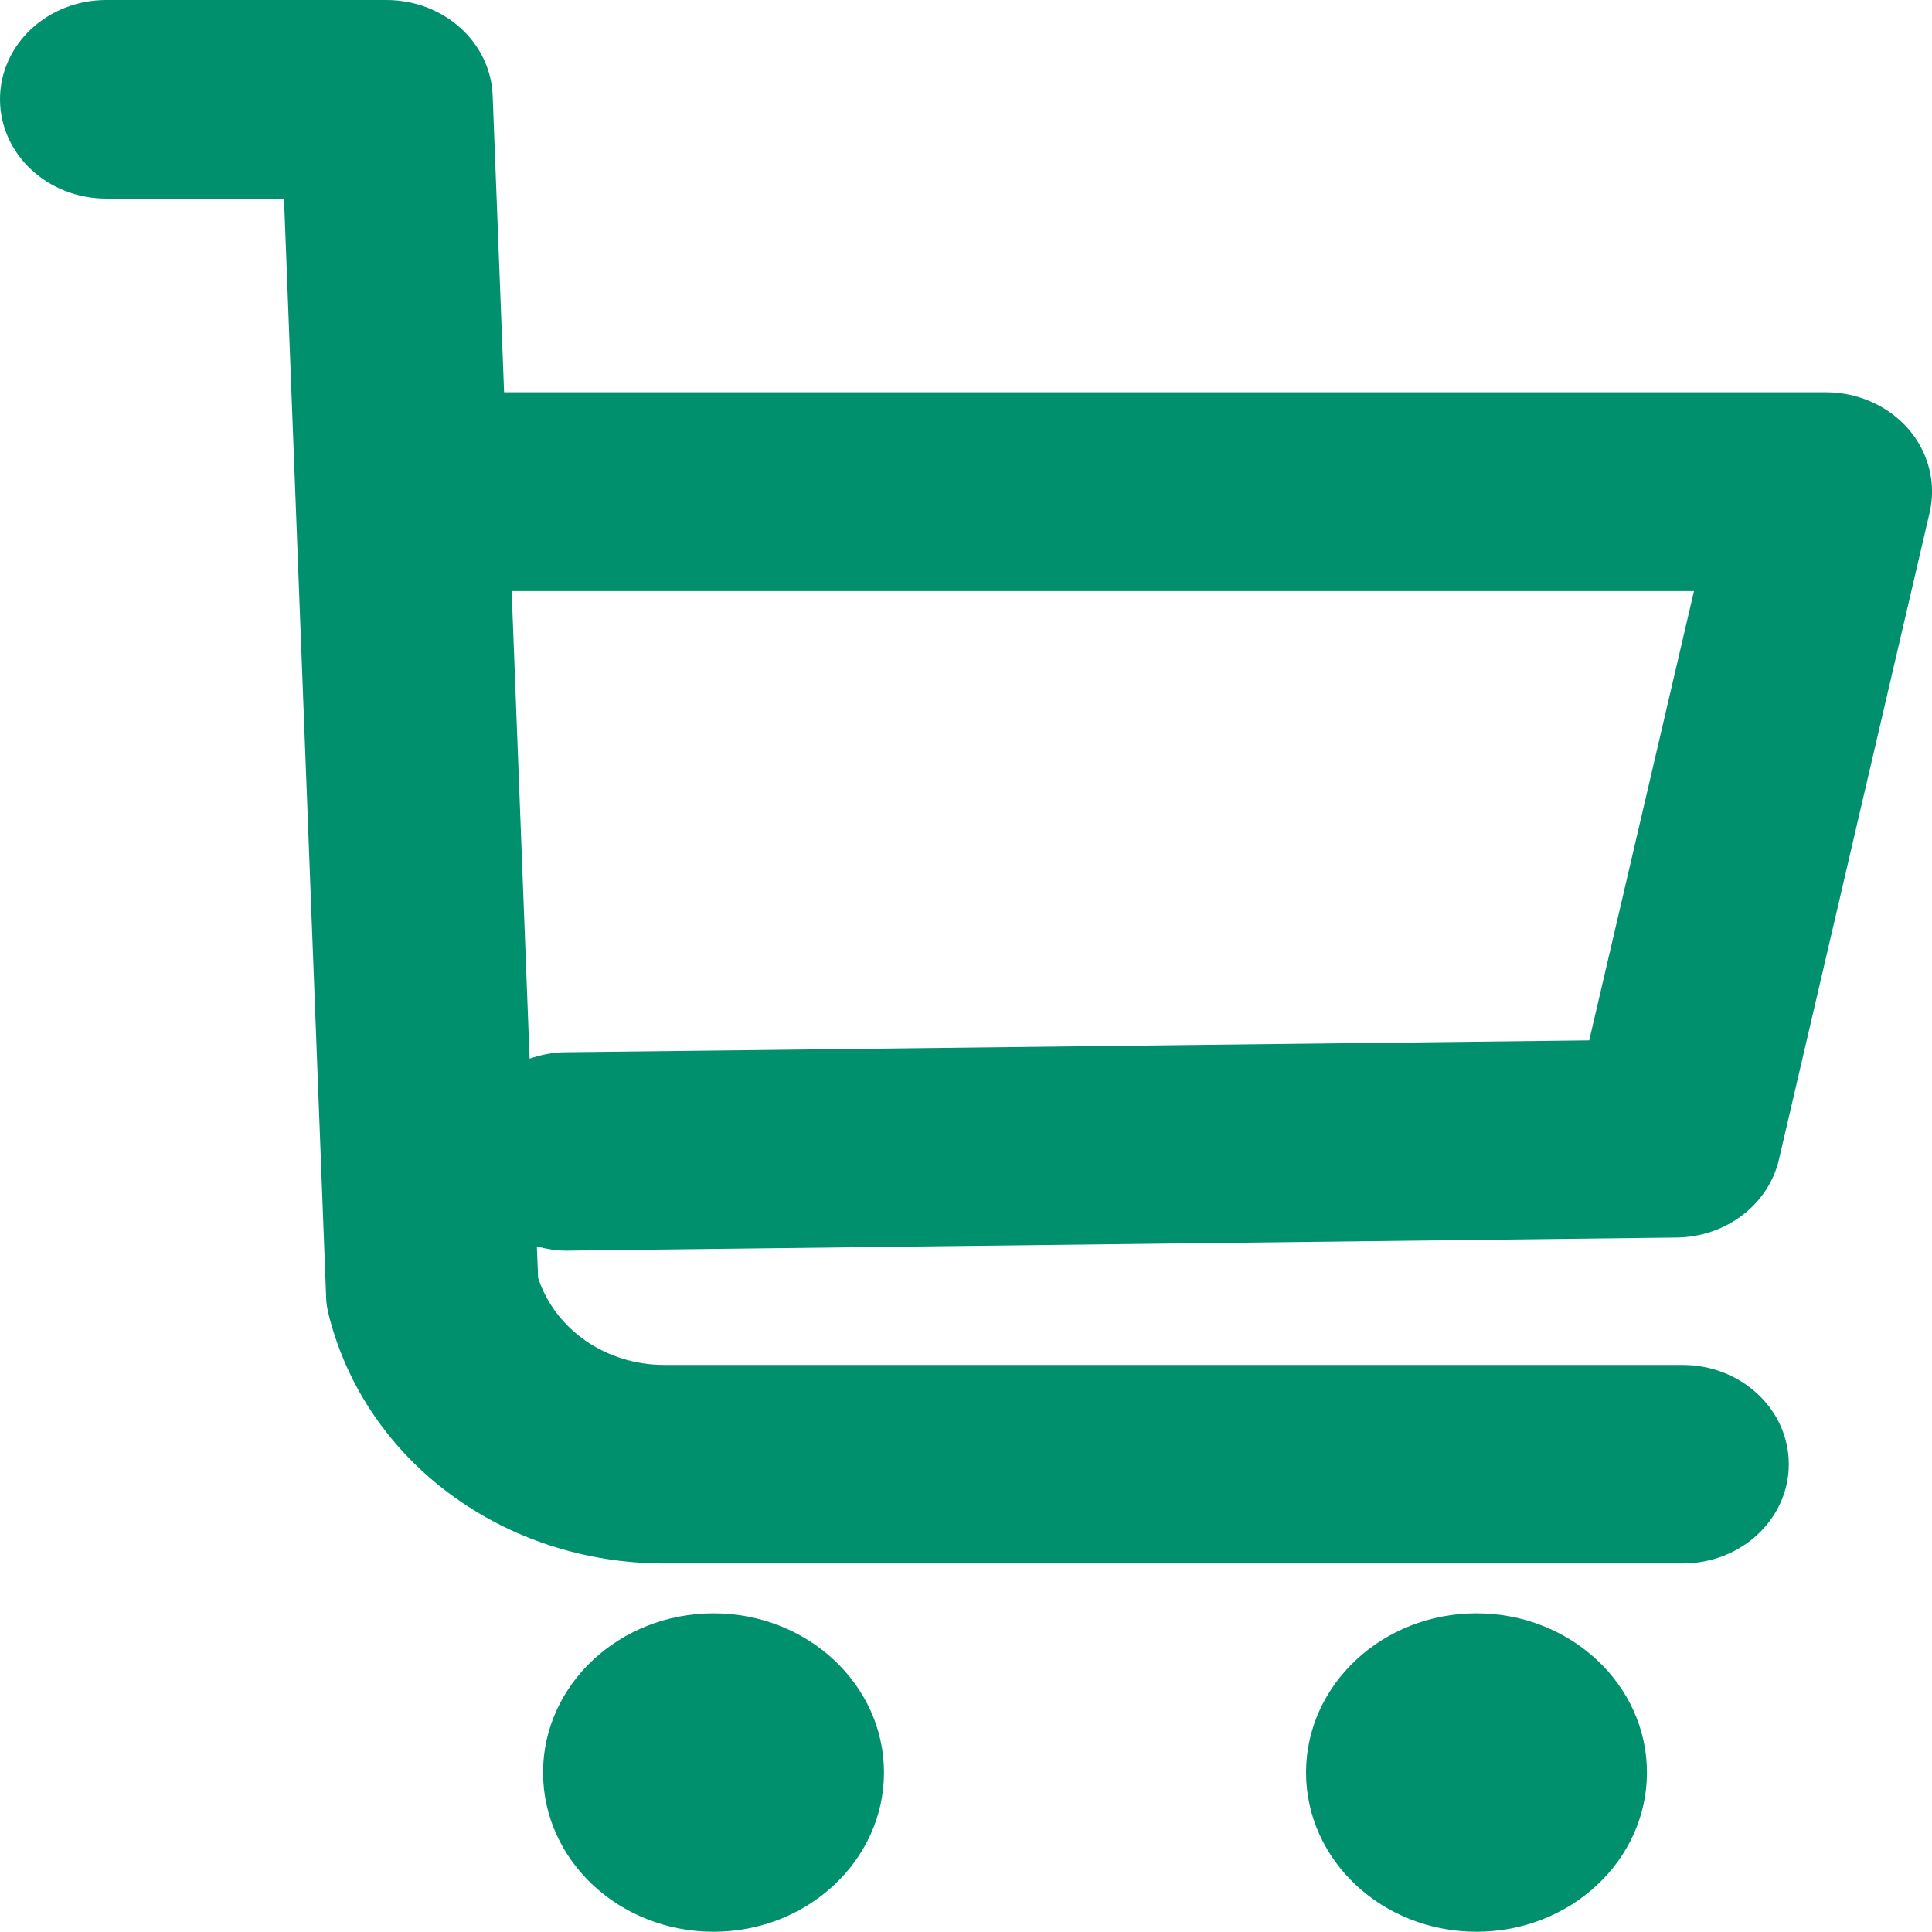 <svg width="24" height="24" viewBox="0 0 24 24" fill="none" xmlns="http://www.w3.org/2000/svg">
<g clip-path="url(#clip0_200_4324)">
<path d="M0 1.233C0 1.915 0.591 2.467 1.32 2.467H3.528L4.051 16.105C4.051 16.187 4.067 16.268 4.087 16.347C4.548 18.156 6.259 19.422 8.254 19.422H20.901C21.631 19.422 22.221 18.871 22.221 18.189C22.221 17.508 21.631 16.956 20.901 16.956H8.254C7.528 16.956 6.898 16.519 6.685 15.876L6.669 15.484C6.785 15.514 6.905 15.536 7.031 15.536H7.047L20.827 15.373C21.44 15.367 21.97 14.963 22.099 14.402L23.971 6.366C24.055 6.001 23.958 5.621 23.709 5.331C23.458 5.042 23.08 4.873 22.683 4.873H6.262L6.12 1.185C6.094 0.525 5.513 0 4.8 0H1.32C0.591 0 0 0.552 0 1.233ZM6.579 13.153L6.356 7.343H21.043L19.742 12.924L7.014 13.072C6.863 13.072 6.717 13.105 6.582 13.15L6.579 13.153Z" fill="#00906E"/>
<path d="M18.341 20.041C19.51 20.041 20.459 20.928 20.459 22.019C20.459 23.111 19.51 23.997 18.341 23.997C17.173 23.997 16.224 23.111 16.224 22.019C16.224 20.928 17.173 20.041 18.341 20.041Z" fill="#00906E"/>
<path d="M8.864 20.041C10.032 20.041 10.981 20.928 10.981 22.019C10.981 23.111 10.032 23.997 8.864 23.997C7.695 23.997 6.746 23.111 6.746 22.019C6.746 20.928 7.695 20.041 8.864 20.041Z" fill="#00906E"/>
</g>
<defs>
<clipPath id="clip0_200_4324">
<rect width="24" height="24" fill="white"/>
</clipPath>
</defs>
</svg>
